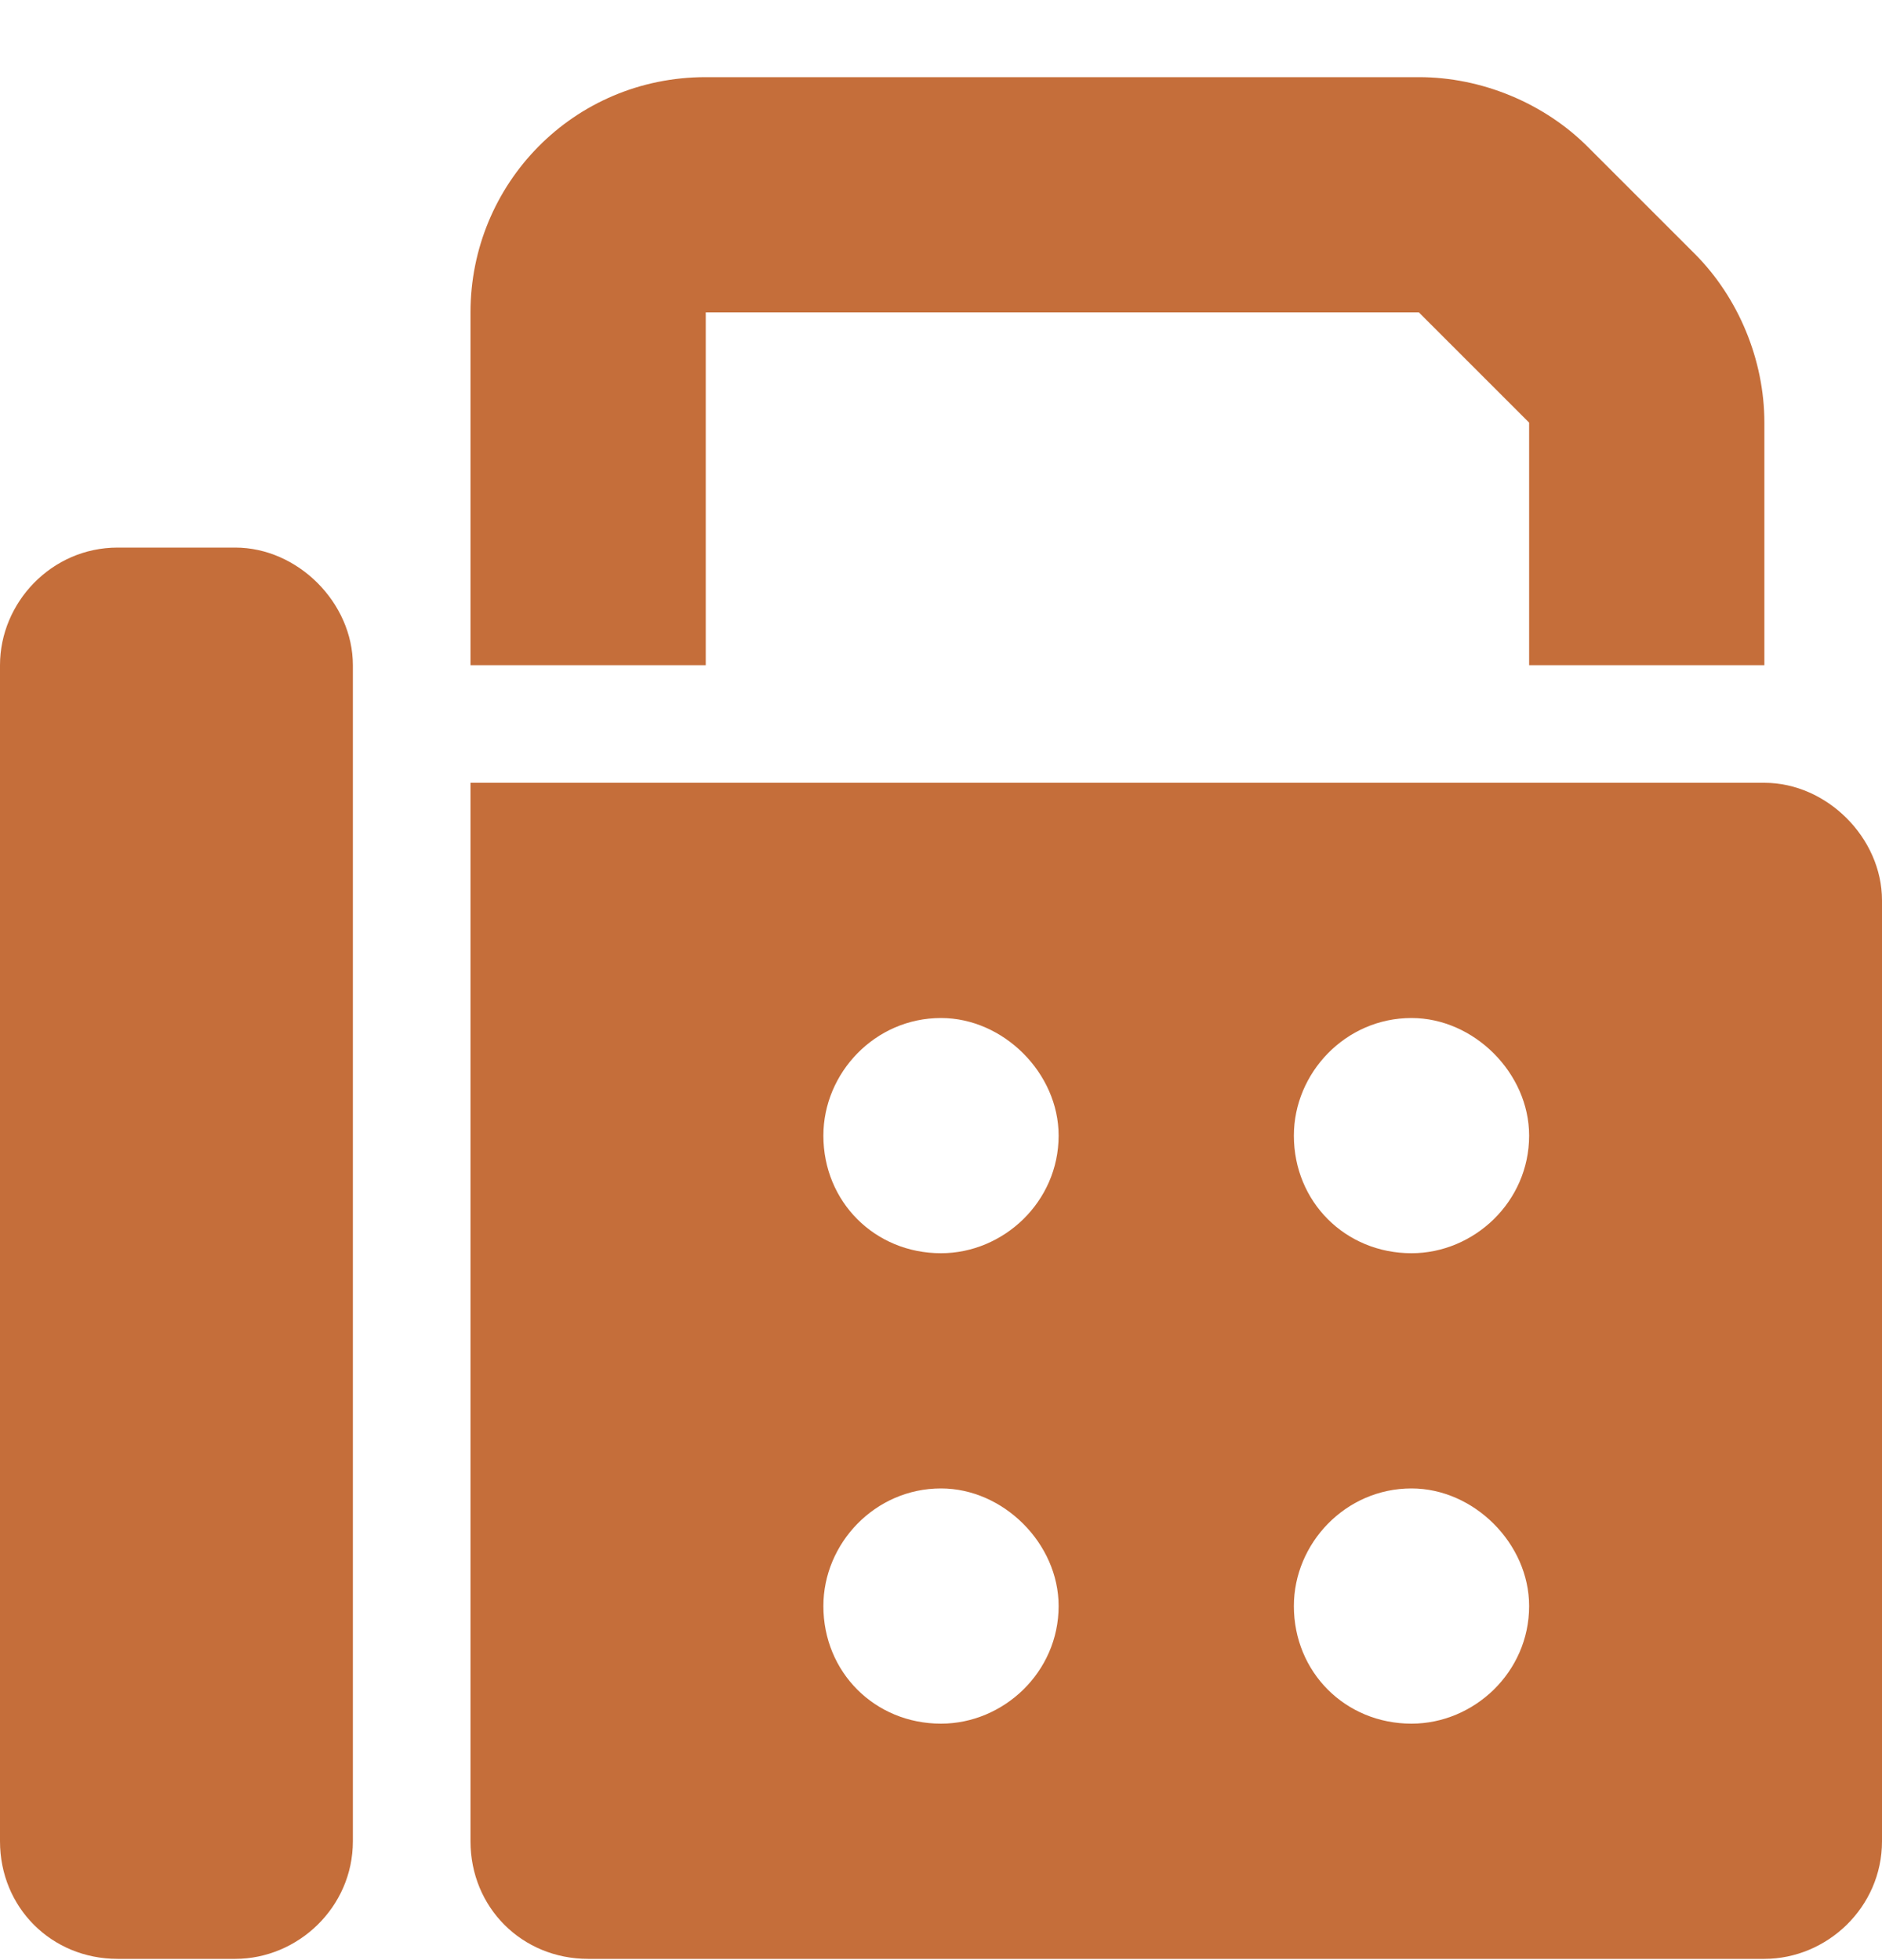 <?xml version="1.0" encoding="UTF-8"?>
<svg xmlns="http://www.w3.org/2000/svg" width="24" height="25" viewBox="0 0 24 25" fill="none">
  <path d="M6 3.984C6 2.344 7.312 0.984 9 0.984H18.094C18.891 0.984 19.688 1.312 20.25 1.875L21.609 3.234C22.172 3.797 22.5 4.594 22.5 5.39V8.484H19.5V5.39L18.094 3.984H9V8.484H6V3.984ZM0 8.484C0 7.687 0.656 6.984 1.5 6.984H3C3.797 6.984 4.5 7.687 4.5 8.484V23.484C4.5 24.328 3.797 24.984 3 24.984H1.5C0.656 24.984 0 24.328 0 23.484V8.484ZM22.5 9.984C23.297 9.984 24 10.687 24 11.484V23.484C24 24.328 23.297 24.984 22.5 24.984H7.5C6.656 24.984 6 24.328 6 23.484V9.984H22.5ZM12 12.984C11.156 12.984 10.5 13.687 10.5 14.484C10.5 15.328 11.156 15.984 12 15.984C12.797 15.984 13.5 15.328 13.5 14.484C13.5 13.687 12.797 12.984 12 12.984ZM16.5 14.484C16.5 15.328 17.156 15.984 18 15.984C18.797 15.984 19.5 15.328 19.5 14.484C19.5 13.687 18.797 12.984 18 12.984C17.156 12.984 16.5 13.687 16.5 14.484ZM18 18.984C17.156 18.984 16.5 19.687 16.5 20.484C16.5 21.328 17.156 21.984 18 21.984C18.797 21.984 19.5 21.328 19.5 20.484C19.5 19.687 18.797 18.984 18 18.984ZM10.5 20.484C10.5 21.328 11.156 21.984 12 21.984C12.797 21.984 13.5 21.328 13.5 20.484C13.5 19.687 12.797 18.984 12 18.984C11.156 18.984 10.5 19.687 10.5 20.484Z" fill="#C56E3A"></path>
</svg>
